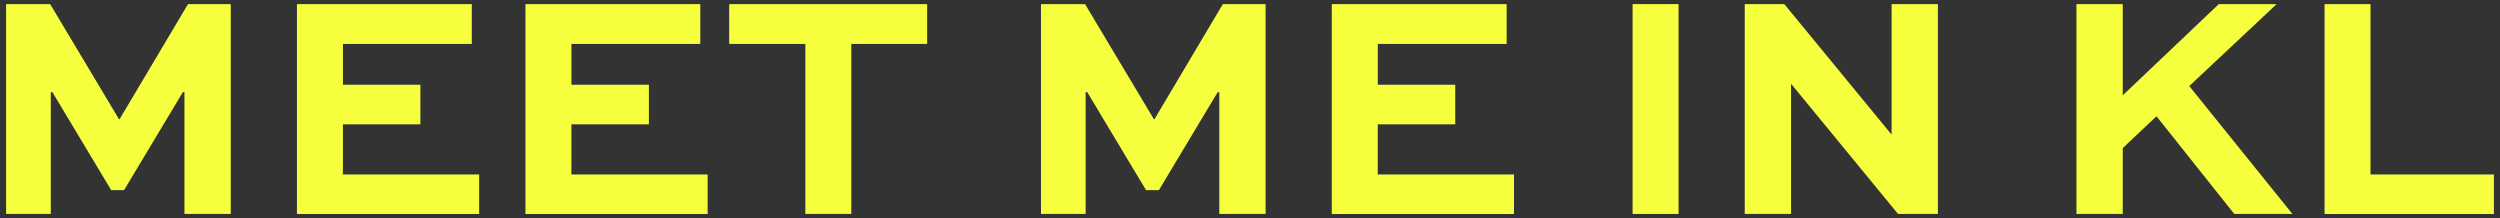 <?xml version="1.0" encoding="UTF-8"?>
<svg id="Text_x5F_logo" xmlns="http://www.w3.org/2000/svg" viewBox="0 0 500 43.61">
  <rect x="0" y="0" width="500" height="43.61" fill="#333333" stroke="none"/>
  <defs>
    <style>
      .cls-1 {
        fill: #f6ff3e;
      }
    </style>
  </defs>
  <path class="cls-1" d="M36.89,42.79v-24.36h-.32l-11.76,19.6h-2.57l-11.76-19.6h-.32v24.36H1.22V.82h8.81l13.76,23.01h.13L37.6.82h8.55v41.97h-9.26Z"/>
  <path class="cls-1" d="M84.07,24.86h-15.49v10.03h27.25v7.91h-36.44V.82h34.97v7.97h-25.77v8.16h15.49v7.91Z"/>
  <path class="cls-1" d="M129.77,24.86h-15.49v10.03h27.25v7.91h-36.44V.82h34.97v7.97h-25.77v8.16h15.49v7.91Z"/>
  <path class="cls-1" d="M145.84.82h39.59v7.97h-15.17v34h-9.19V8.79h-15.23V.82Z"/>
  <path class="cls-1" d="M243.86,42.79v-24.36h-.32l-11.76,19.6h-2.57l-11.76-19.6h-.32v24.36h-8.93V.82h8.81l13.76,23.01h.13L244.57.82h8.55v41.97h-9.26Z"/>
  <path class="cls-1" d="M291.04,24.86h-15.49v10.03h27.25v7.91h-36.44V.82h34.97v7.97h-25.77v8.16h15.49v7.91Z"/>
  <path class="cls-1" d="M326.52,42.79V.82h9.19v41.97h-9.19Z"/>
  <path class="cls-1" d="M387.58.82v41.97h-7.97l-21.34-25.97h-.06v25.97h-9.26V.82h7.91l21.4,26.03h.06V.82h9.26Z"/>
  <path class="cls-1" d="M424.54,19.07L443.76.82h11.57l-17.48,16.39,20.63,25.58h-11.63l-15.55-19.54-6.75,6.36v13.18h-9.26V.82h9.26v18.25Z"/>
  <path class="cls-1" d="M474.1.82v34.07h24.68v7.91h-33.87V.82h9.19Z"/>
</svg>